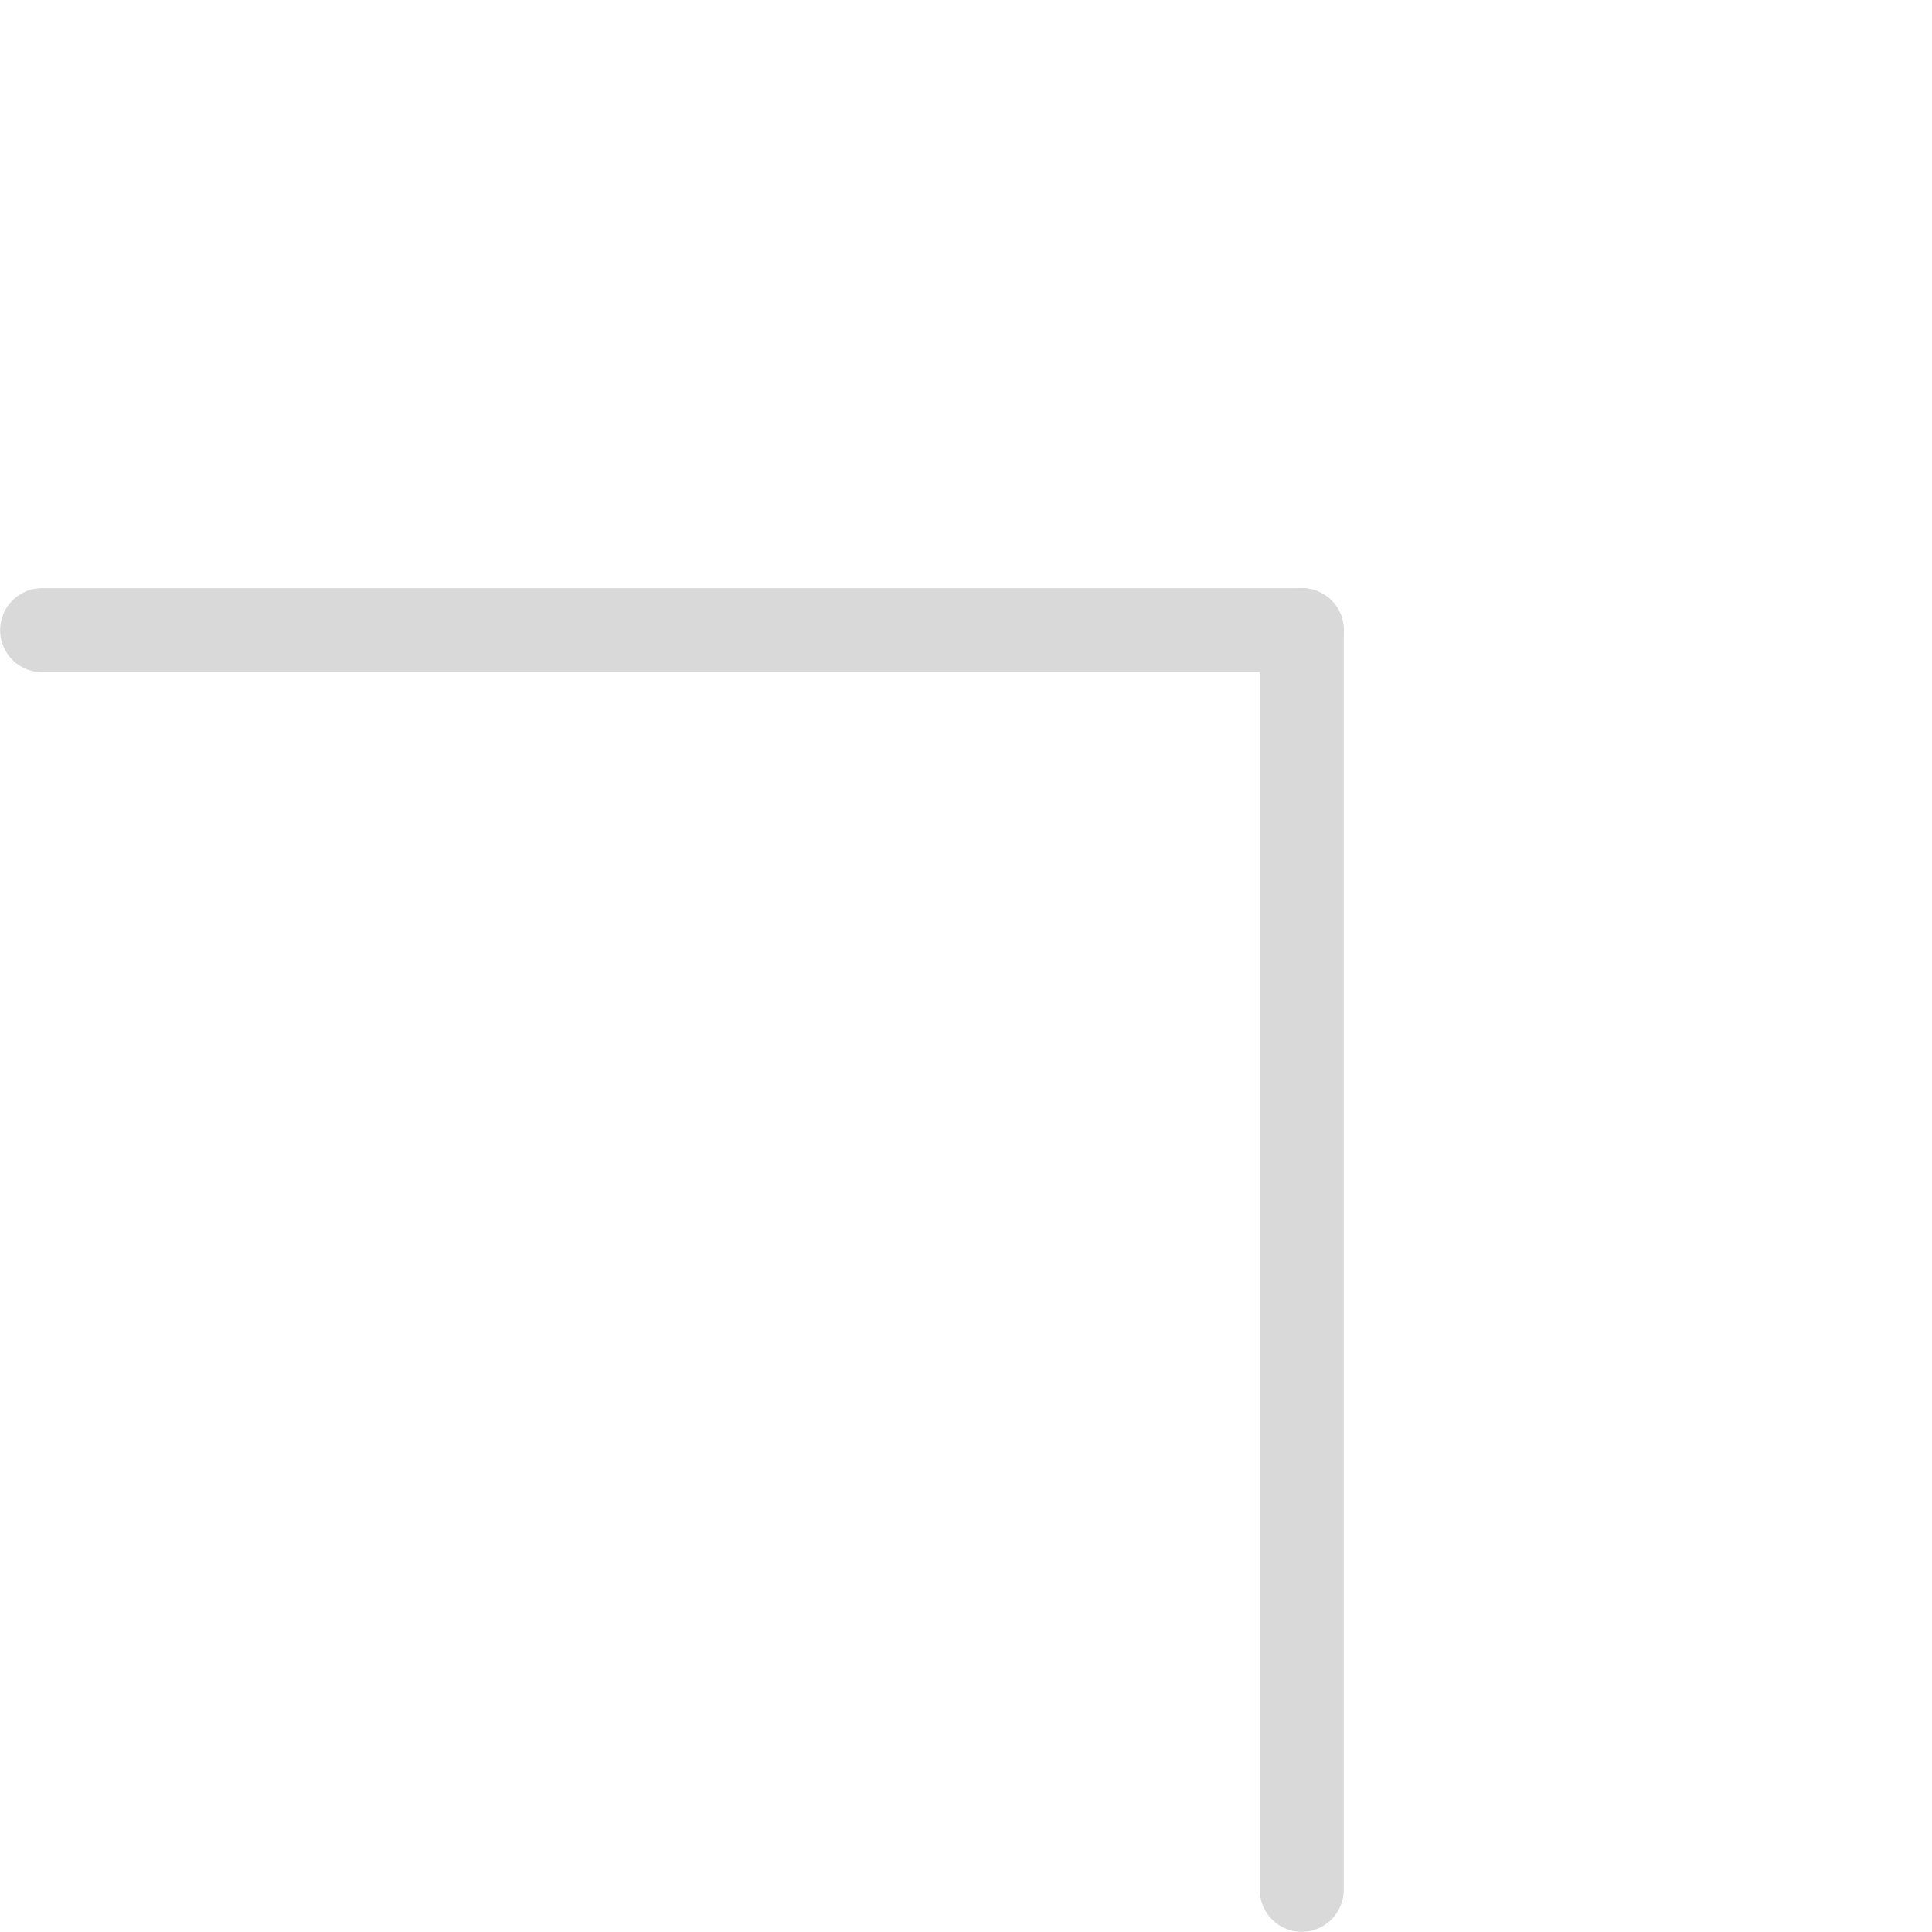<?xml version="1.0" encoding="UTF-8"?> <svg xmlns="http://www.w3.org/2000/svg" width="4601" height="4601" viewBox="0 0 4601 4601" fill="none"><path d="M3100.05 4500.55V1500.55" stroke="#D9D9D9" stroke-width="200" stroke-linecap="round"></path><path d="M100.281 1500.77H3100.28" stroke="#D9D9D9" stroke-width="200" stroke-linecap="round"></path></svg> 